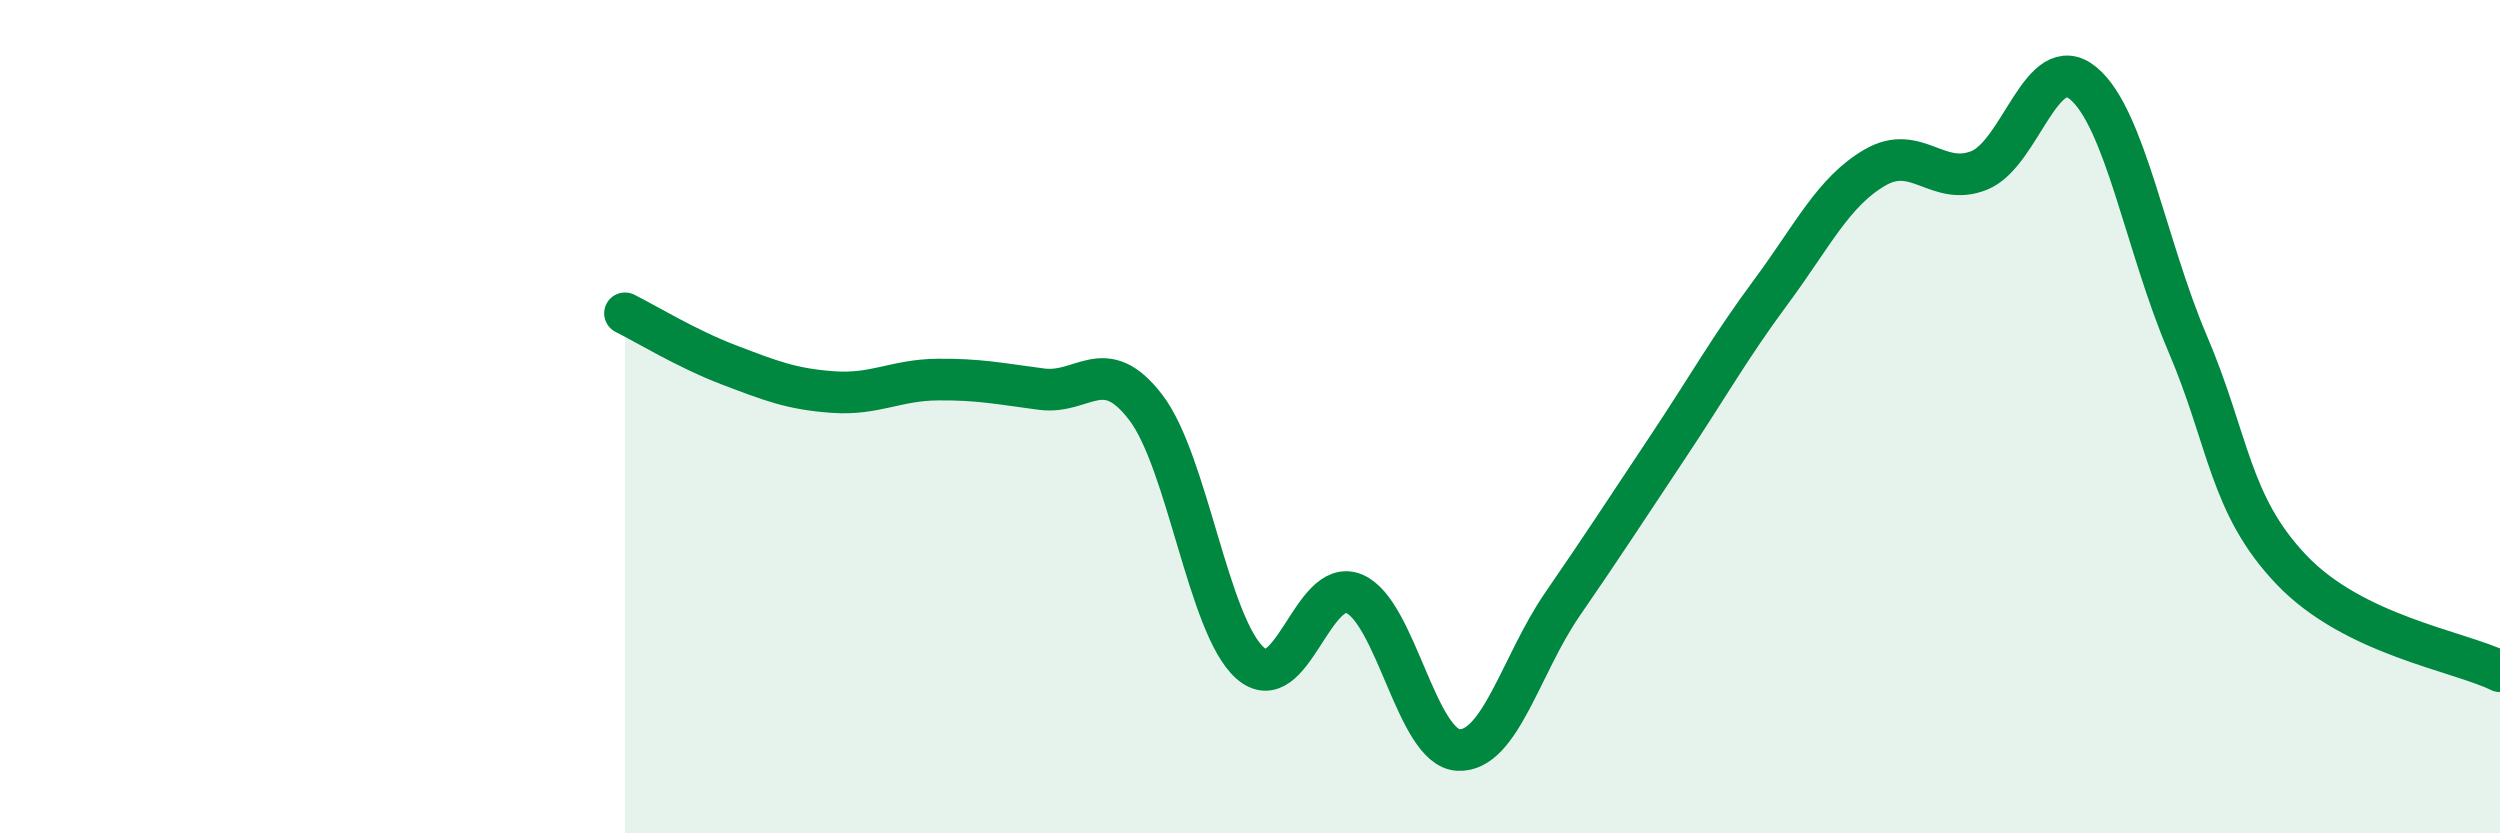 
    <svg width="60" height="20" viewBox="0 0 60 20" xmlns="http://www.w3.org/2000/svg">
      <path
        d="M 15,7.52 C 15.5,7.77 16.5,8.38 17.5,8.76 C 18.5,9.14 19,9.34 20,9.41 C 21,9.48 21.5,9.12 22.5,9.11 C 23.5,9.1 24,9.21 25,9.34 C 26,9.47 26.5,8.47 27.5,9.78 C 28.5,11.09 29,15.02 30,15.91 C 31,16.8 31.5,13.83 32.5,14.25 C 33.5,14.67 34,17.95 35,18 C 36,18.05 36.5,15.95 37.5,14.5 C 38.5,13.05 39,12.27 40,10.77 C 41,9.27 41.5,8.36 42.5,7.01 C 43.5,5.66 44,4.6 45,4.02 C 46,3.44 46.5,4.49 47.5,4.09 C 48.5,3.69 49,1.17 50,2 C 51,2.83 51.5,5.9 52.5,8.24 C 53.5,10.58 53.5,12.11 55,13.68 C 56.5,15.25 59,15.62 60,16.11L60 20L15 20Z"
        fill="#008740"
        opacity="0.1"
        stroke-linecap="round"
        stroke-linejoin="round"
      />
      <path
        d="M 15,7.52 C 15.5,7.77 16.5,8.38 17.5,8.76 C 18.5,9.14 19,9.34 20,9.41 C 21,9.48 21.5,9.12 22.5,9.11 C 23.5,9.1 24,9.21 25,9.34 C 26,9.47 26.5,8.47 27.5,9.78 C 28.5,11.09 29,15.02 30,15.91 C 31,16.8 31.5,13.83 32.5,14.25 C 33.5,14.67 34,17.95 35,18 C 36,18.05 36.5,15.95 37.5,14.5 C 38.5,13.05 39,12.27 40,10.77 C 41,9.27 41.5,8.36 42.5,7.01 C 43.5,5.66 44,4.6 45,4.02 C 46,3.44 46.5,4.49 47.5,4.09 C 48.5,3.69 49,1.17 50,2 C 51,2.83 51.5,5.9 52.5,8.24 C 53.5,10.58 53.5,12.11 55,13.68 C 56.5,15.25 59,15.62 60,16.11"
        stroke="#008740"
        stroke-width="1"
        fill="none"
        stroke-linecap="round"
        stroke-linejoin="round"
      />
    </svg>
  
